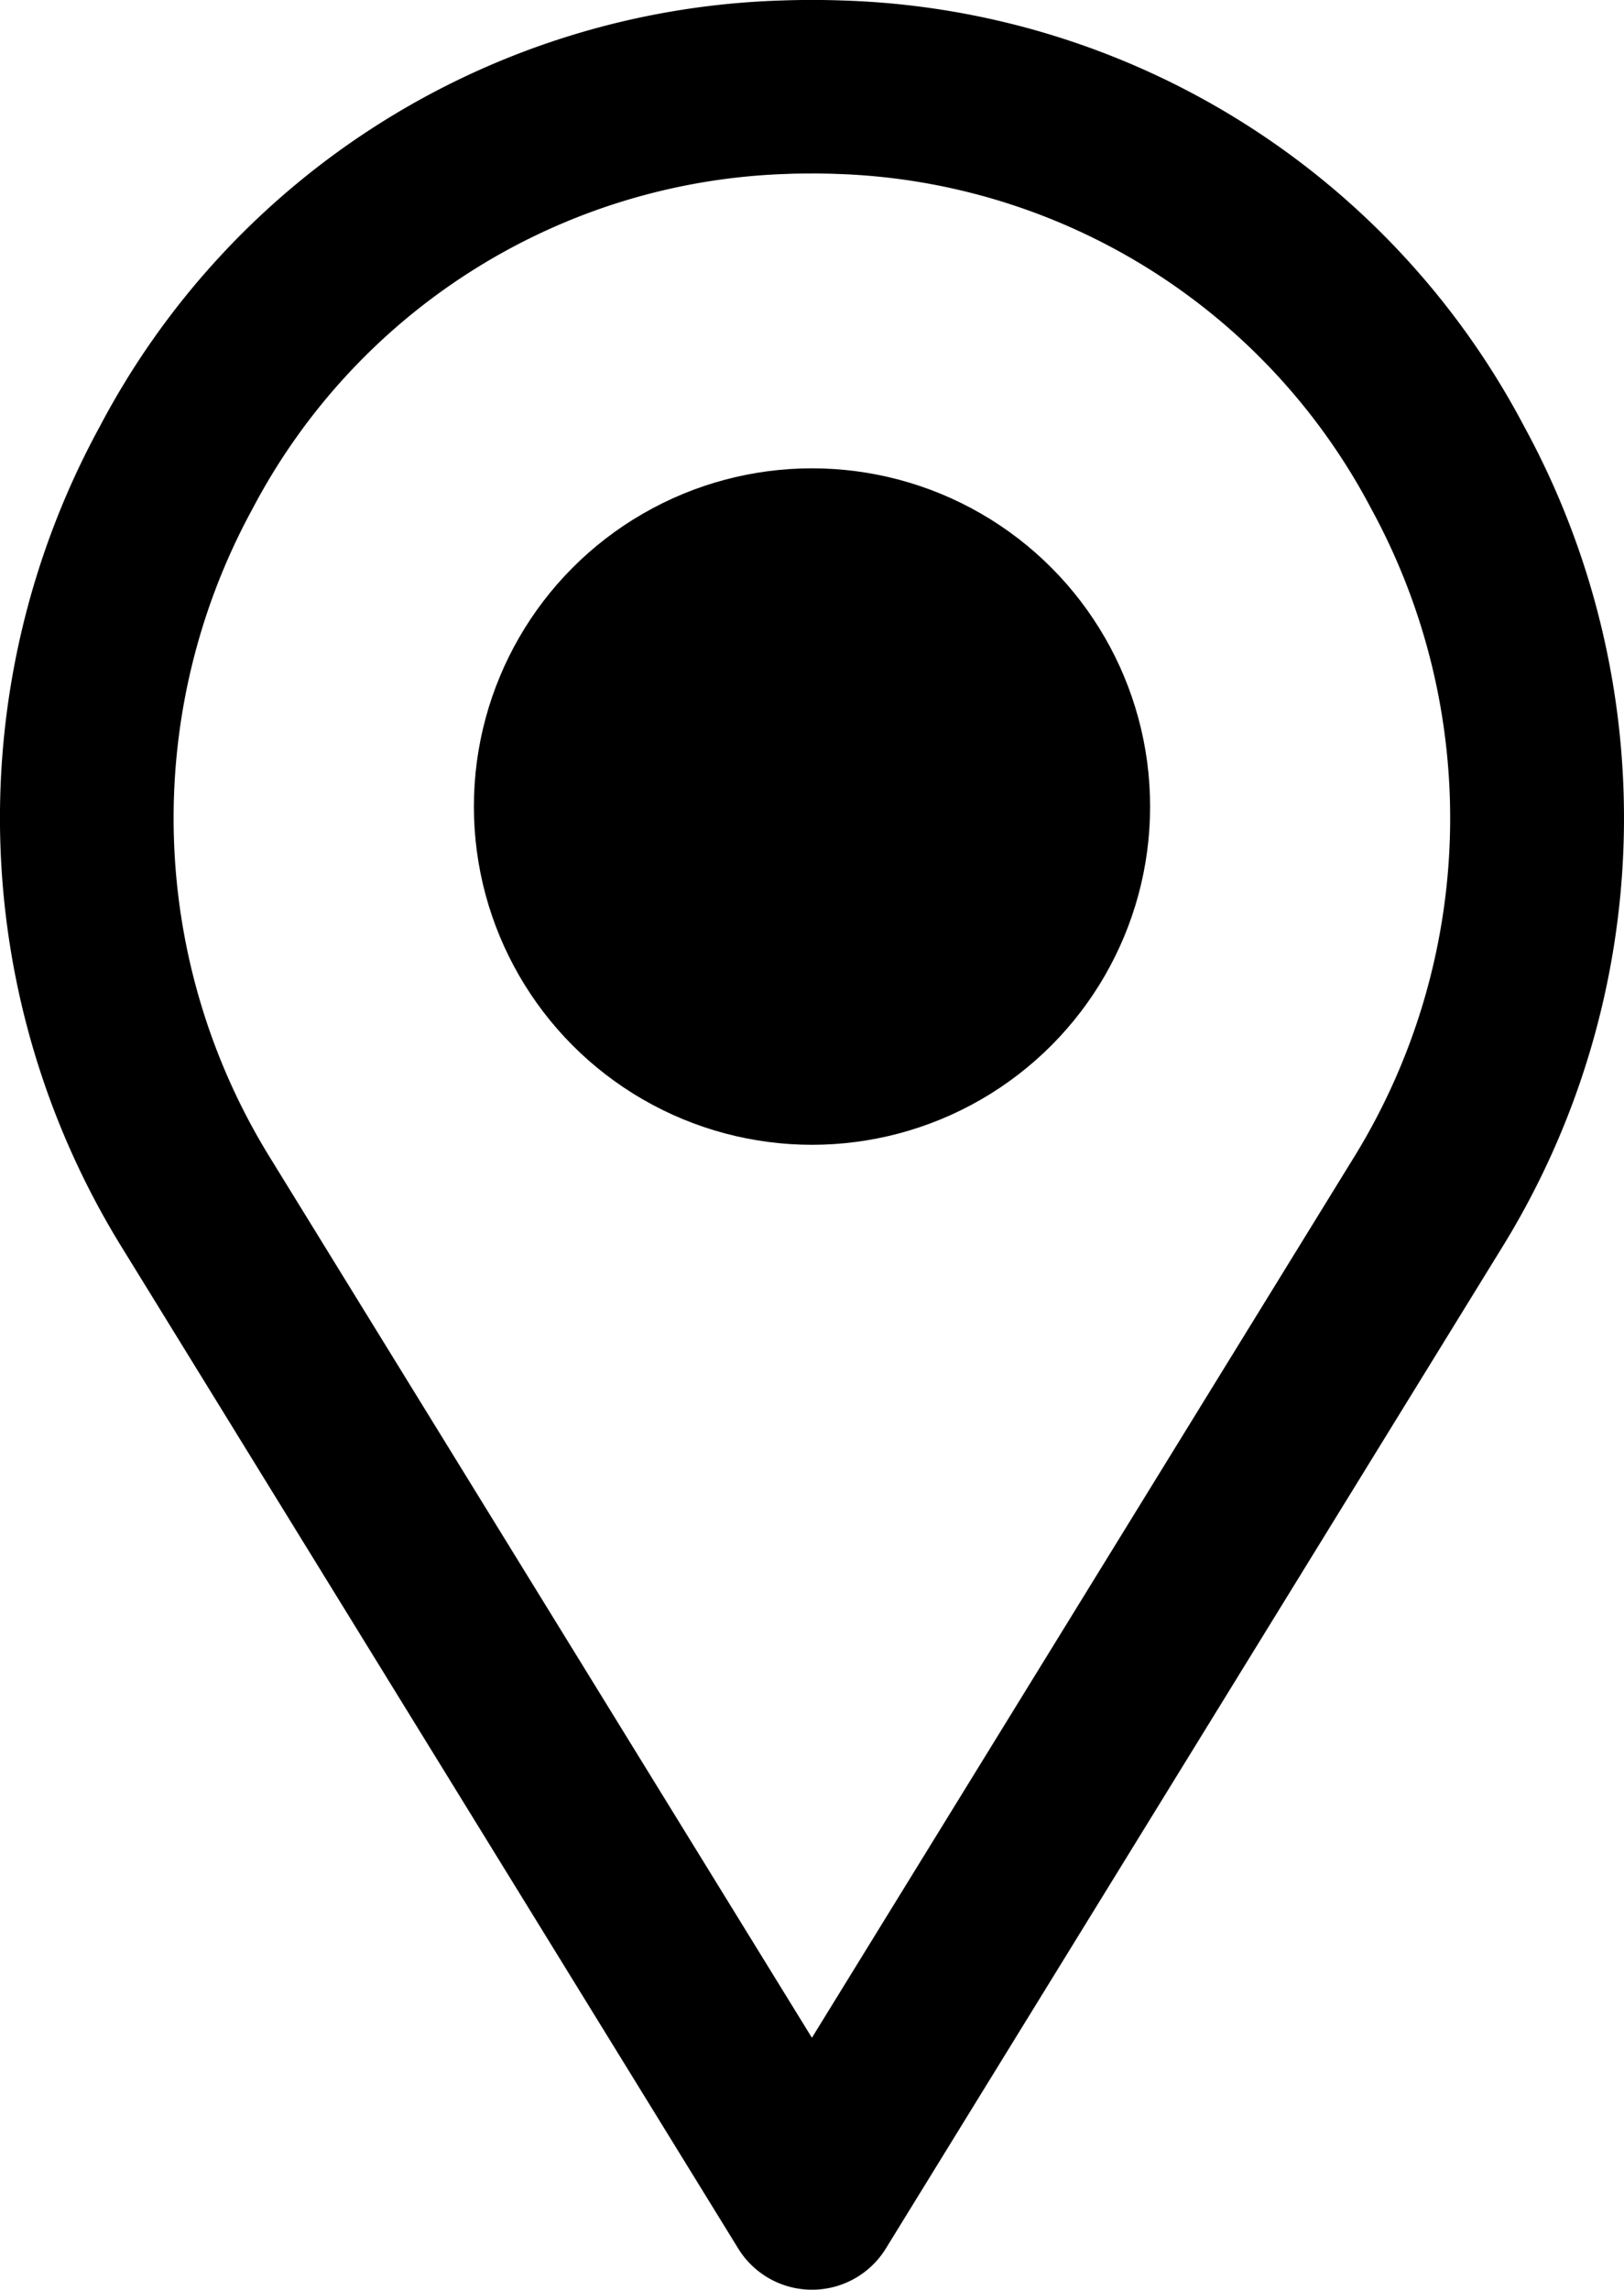 <svg xmlns="http://www.w3.org/2000/svg" width="35.476" height="50" viewBox="0 0 35.476 50">
  <g id="position" transform="translate(0 0)">
    <path id="Tracé_287" data-name="Tracé 287" d="M794.41,798a1.894,1.894,0,0,1-1.612-.9L779.366,775.29a17.845,17.845,0,0,1-.516-17.974,17.425,17.425,0,0,1,14.89-9.306c.441-.016.9-.016,1.341,0a17.425,17.425,0,0,1,14.888,9.305,17.847,17.847,0,0,1-.515,17.974L796.023,797.1A1.894,1.894,0,0,1,794.41,798Zm0-46.212c-.181,0-.36,0-.539.009a13.678,13.678,0,0,0-11.682,7.311,14.1,14.1,0,0,0,.4,14.2l11.819,19.19,11.818-19.19a14.1,14.1,0,0,0,.4-14.2,13.677,13.677,0,0,0-11.68-7.311C794.77,751.79,794.59,751.787,794.41,751.787Z" transform="translate(-776.672 -747.999)"/>
    <circle id="Ellipse_3" data-name="Ellipse 3" cx="7.386" cy="7.386" r="7.386" transform="translate(10.352 10.227)"/>
  </g>
</svg>
